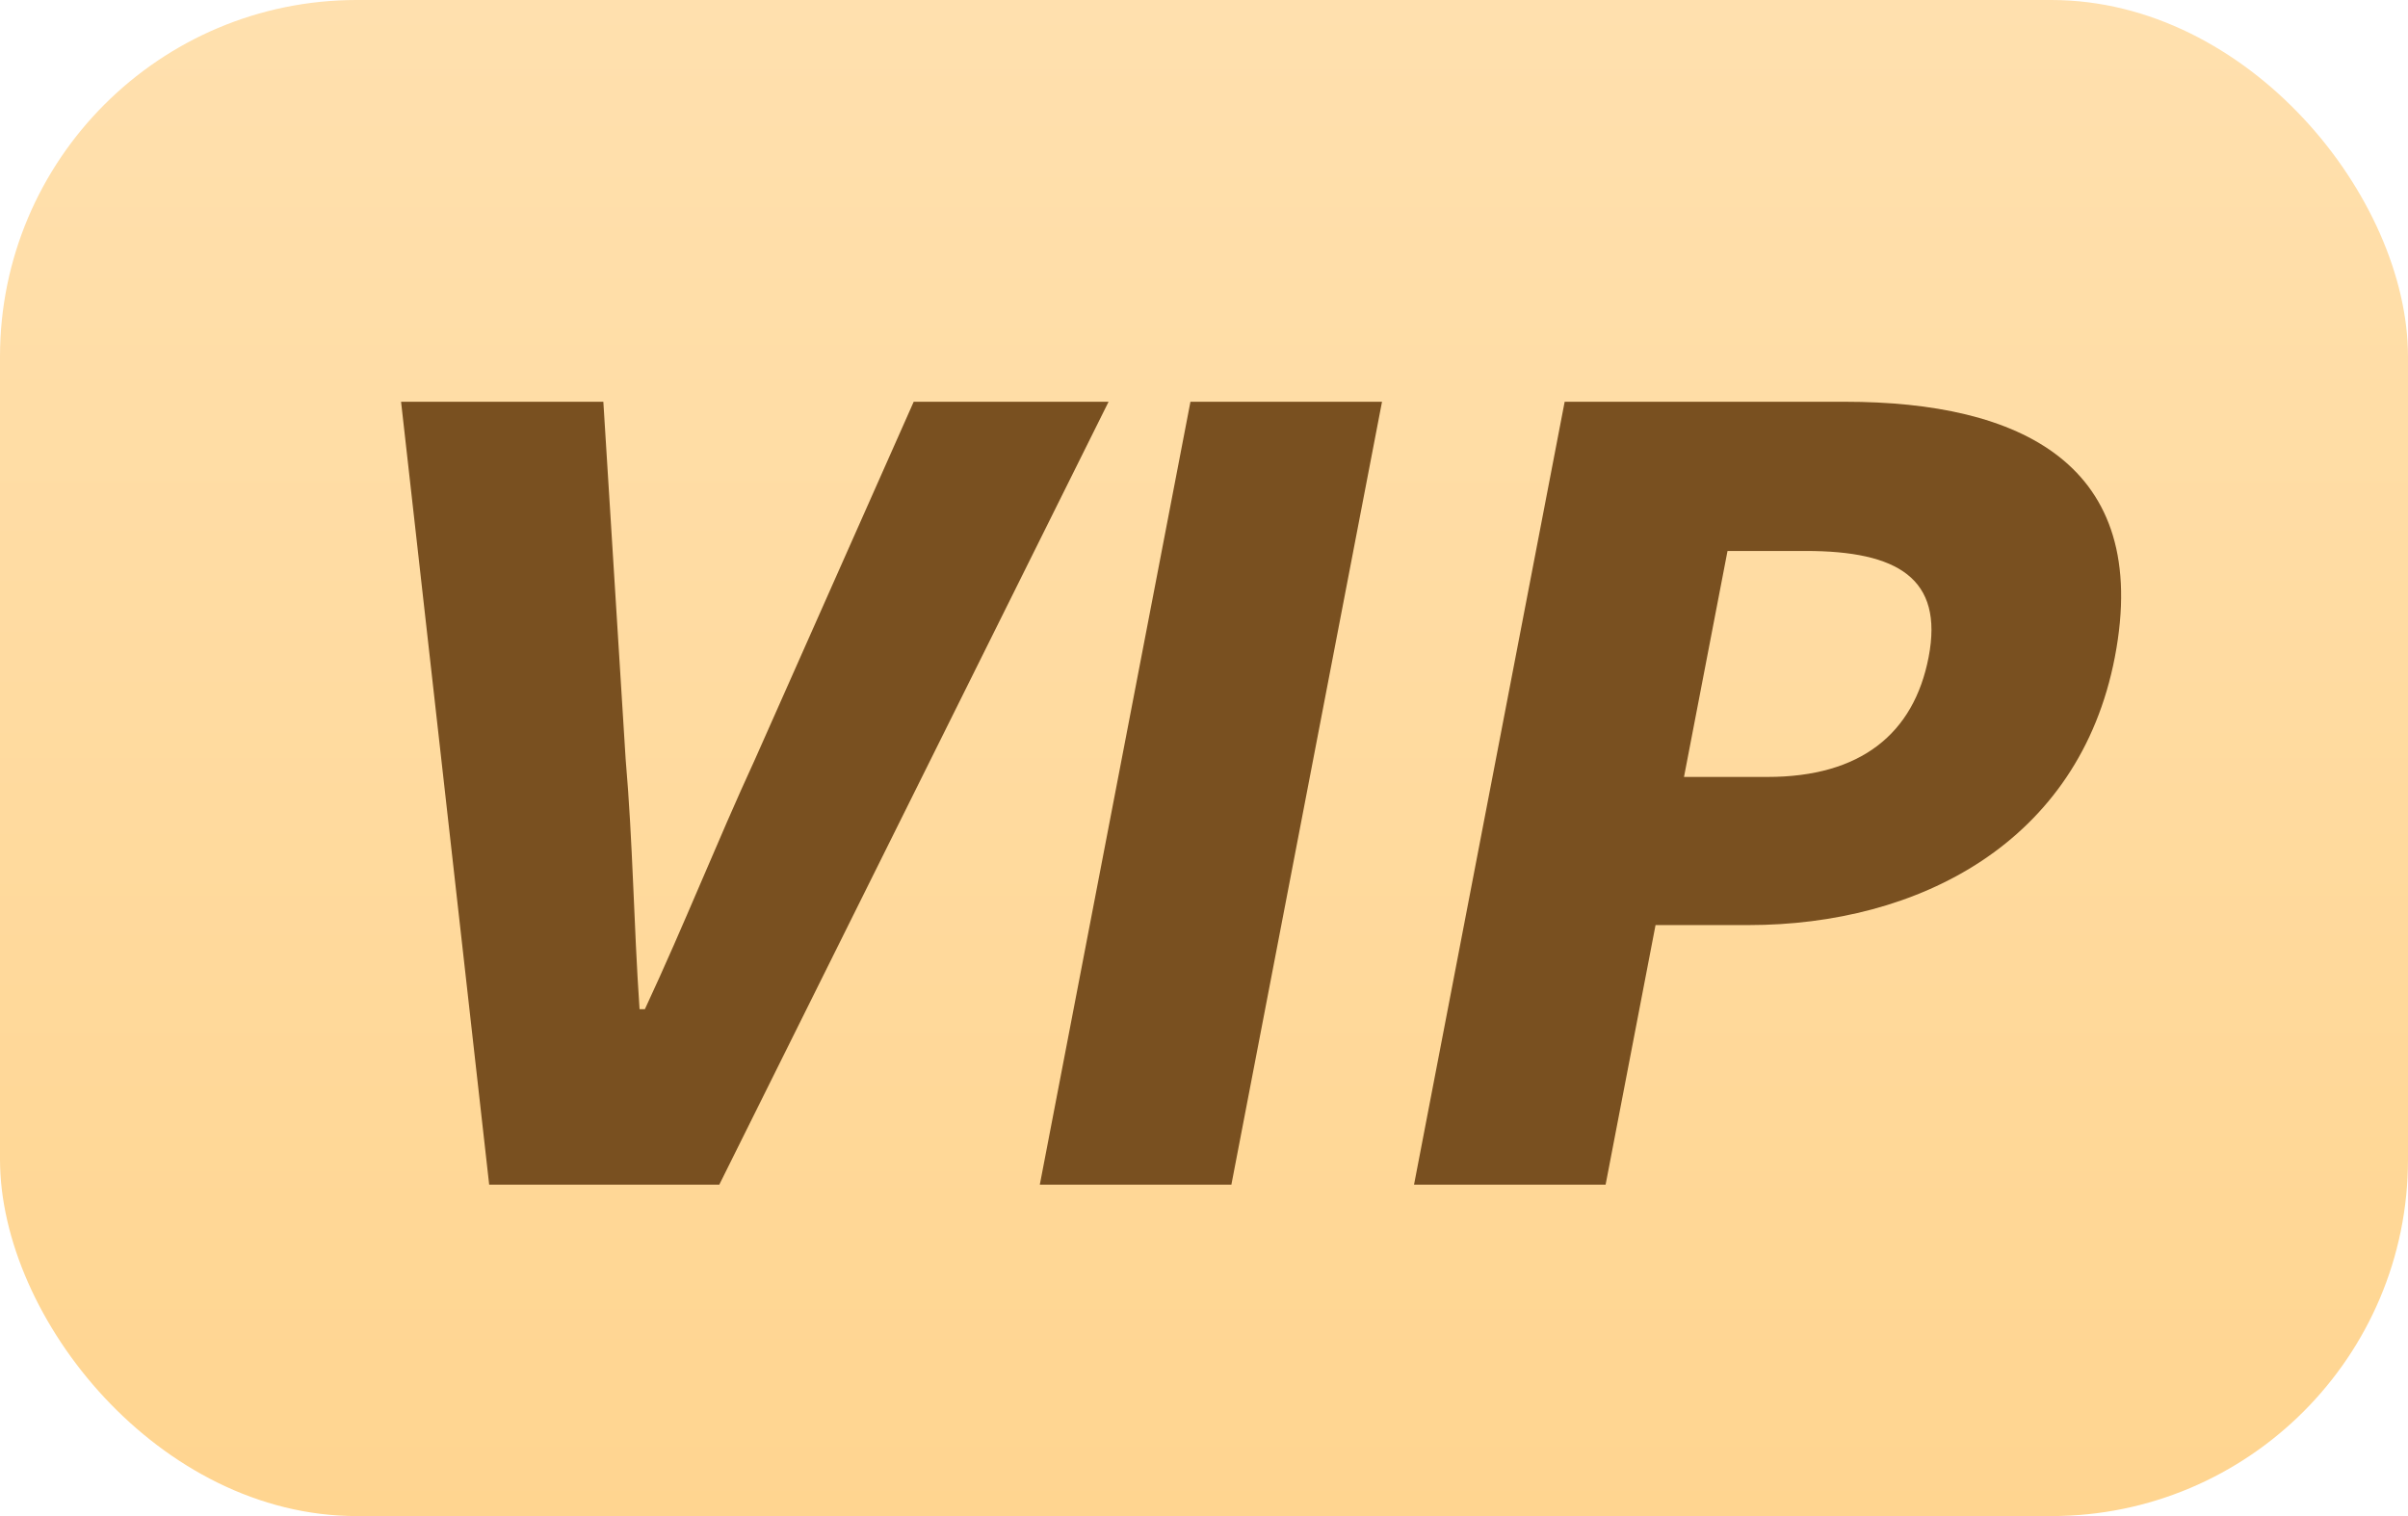 <svg width="27" height="17" viewBox="0 0 27 17" fill="none" xmlns="http://www.w3.org/2000/svg">
<rect width="27" height="17" rx="4" fill="url(#paint0_linear_232_1450)"/>
<path d="M5.485 13.284L4.497 4.505H6.765L7.015 8.511C7.097 9.454 7.105 10.35 7.171 11.316H7.231C7.681 10.35 8.033 9.454 8.467 8.511L10.245 4.505H12.43L8.065 13.284H5.485ZM11.659 13.284L13.348 4.505H15.496L13.807 13.284H11.659ZM15.855 13.284L17.544 4.505H20.688C22.644 4.505 24.13 5.2 23.713 7.368C23.312 9.454 21.503 10.373 19.607 10.373H18.563L18.003 13.284H15.855ZM18.882 8.712H19.818C20.862 8.712 21.459 8.229 21.625 7.368C21.795 6.485 21.278 6.178 20.246 6.178H19.37L18.882 8.712Z" fill="#795020"/>
<defs>
<linearGradient id="paint0_linear_232_1450" x1="14" y1="17" x2="14" y2="-3.10859e-07" gradientUnits="userSpaceOnUse">
<stop stop-color="#FFD590"/>
<stop offset="1" stop-color="#FFE0AE"/>
</linearGradient>
</defs>
</svg>
